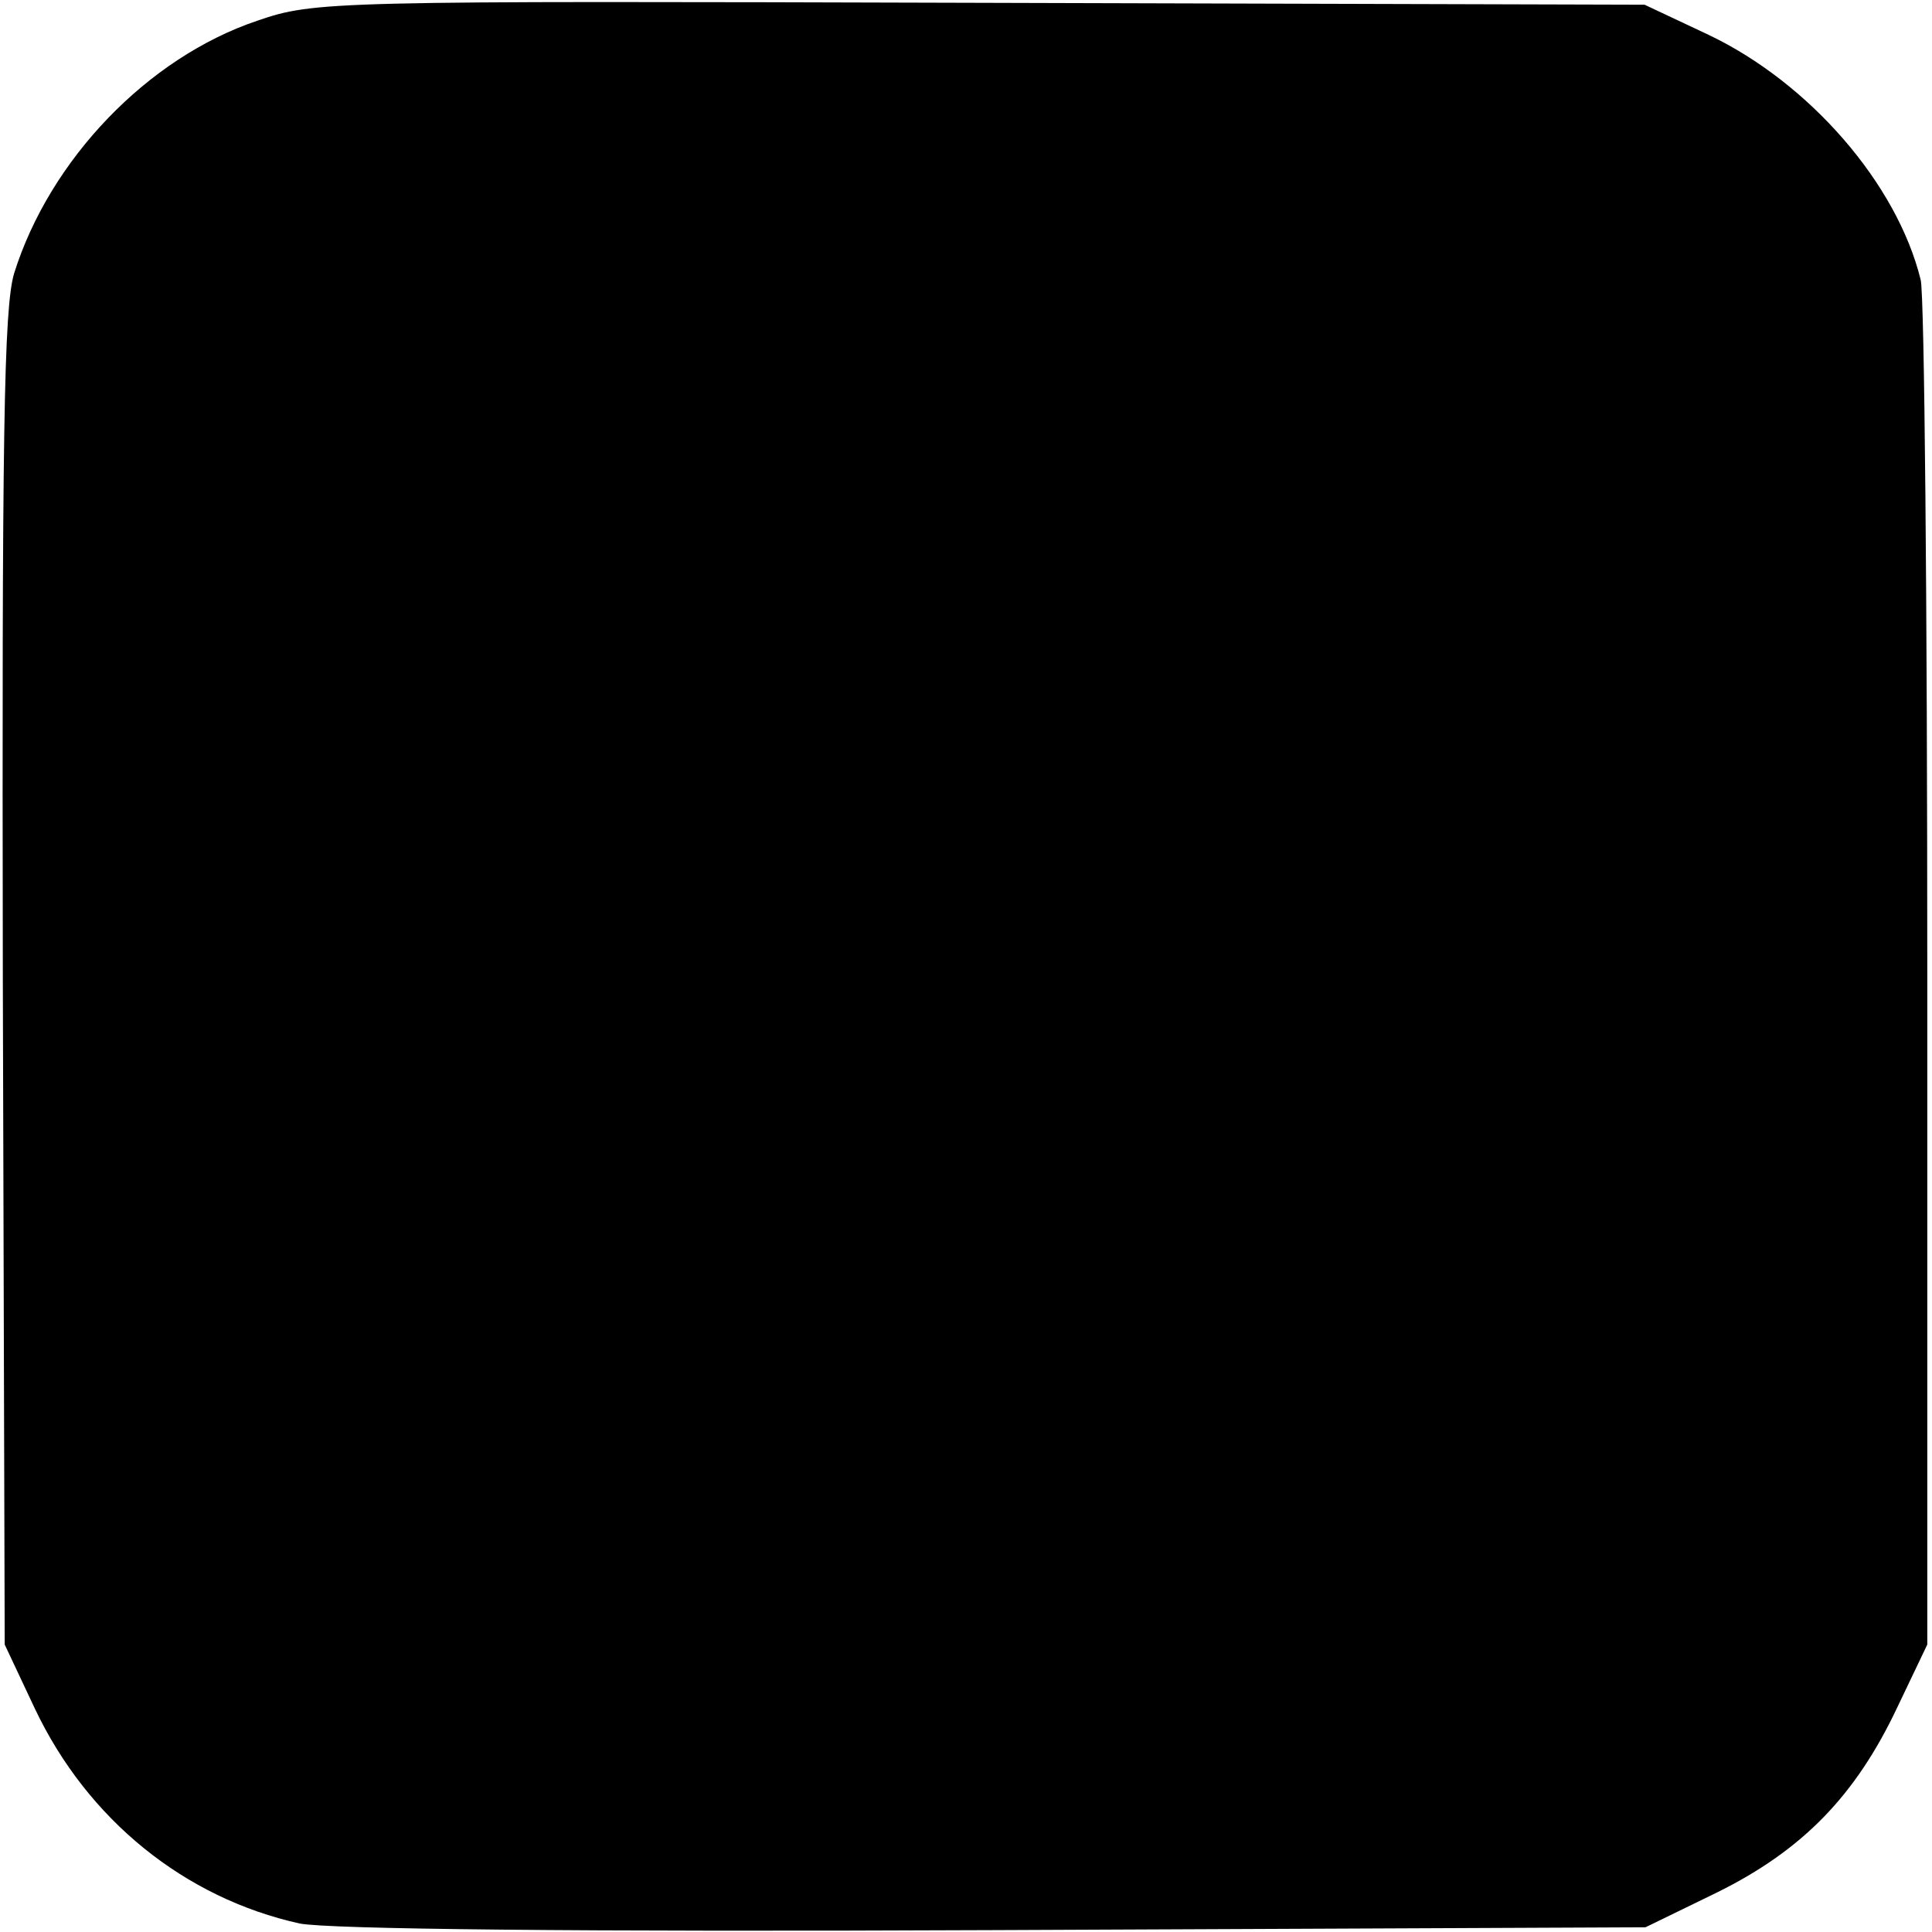 <?xml version="1.0" standalone="no"?>
<!DOCTYPE svg PUBLIC "-//W3C//DTD SVG 20010904//EN"
 "http://www.w3.org/TR/2001/REC-SVG-20010904/DTD/svg10.dtd">
<svg version="1.0" xmlns="http://www.w3.org/2000/svg"
 width="205pt" height="205pt" viewBox="0 0 205 205"
 preserveAspectRatio="xMidYMid meet">
<g transform="translate(0,205) scale(0.1,-0.1)"
fill="#000000" stroke="none">
<path d="M273 2028 c-116 -39 -220 -147 -258 -268 -11 -37 -13 -170 -12 -750
l2 -705 32 -68 c56 -118 159 -201 281 -228 31 -6 294 -9 738 -7 l690 3 76 37
c91 45 147 103 191 196 l32 67 0 710 c0 391 -3 722 -7 738 -25 102 -118 209
-225 260 l-68 32 -705 2 c-691 2 -706 2 -767 -19z"/>
</g>
</svg>
